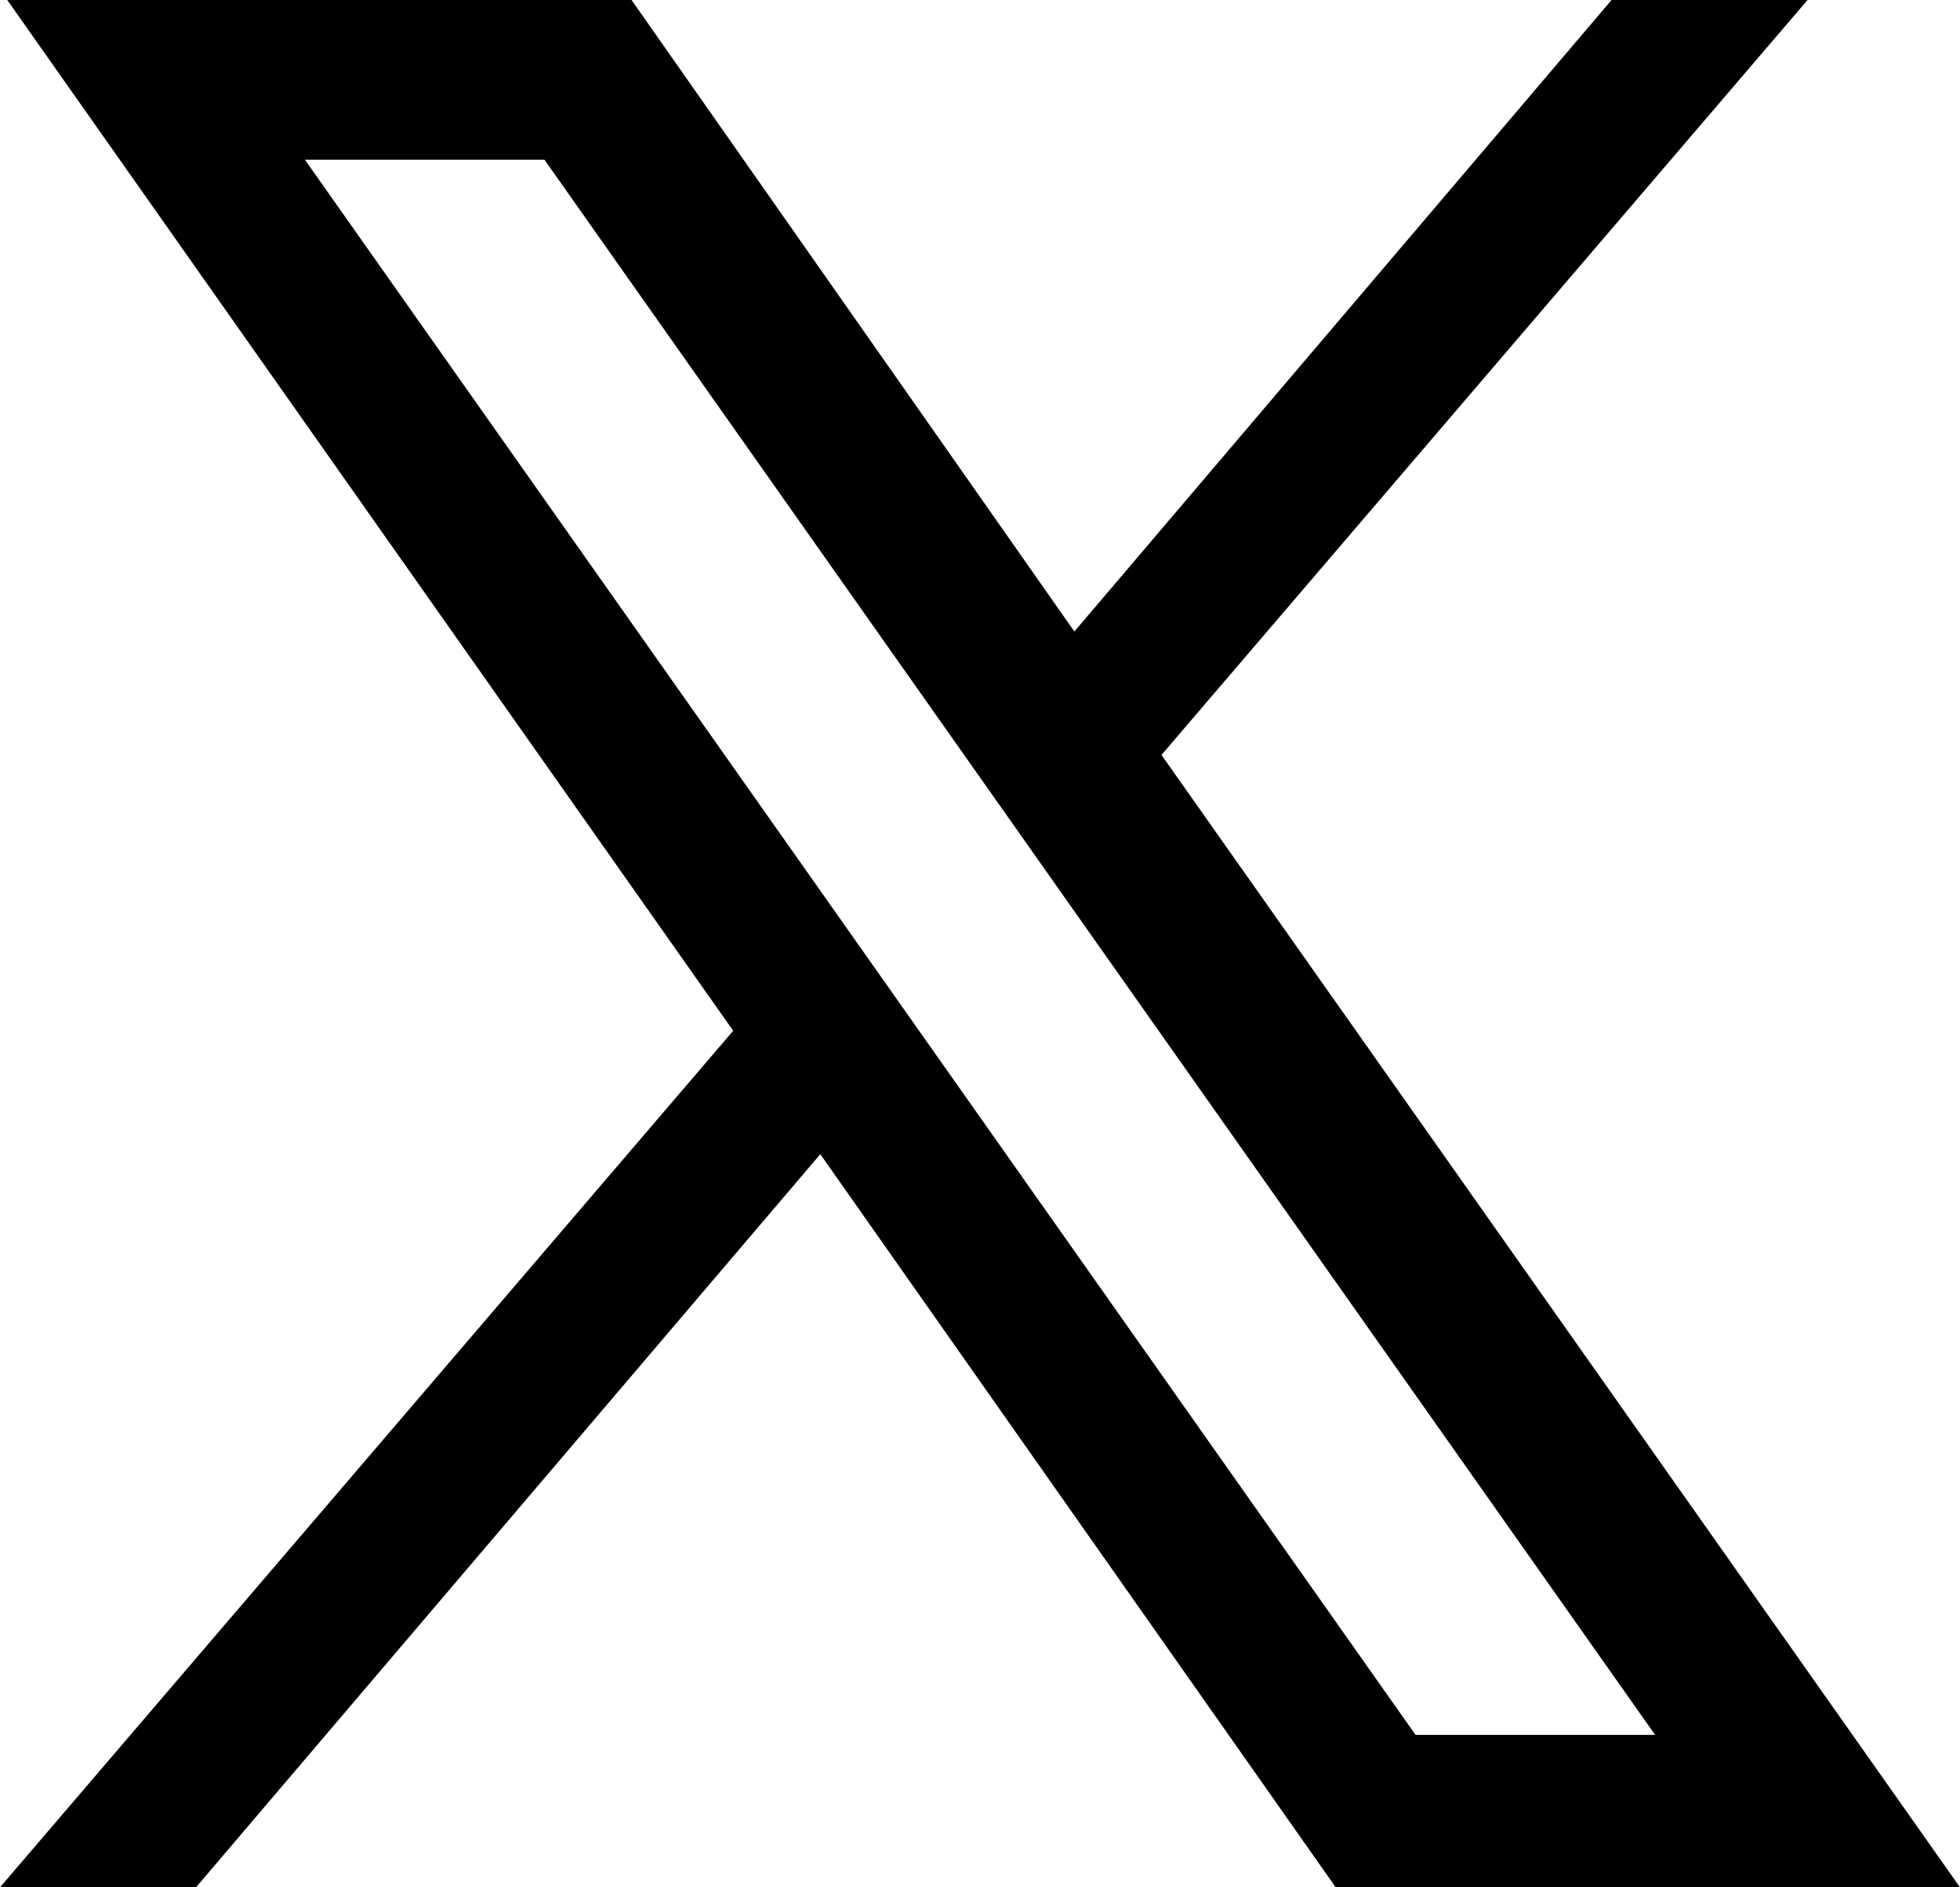 <?xml version="1.0" encoding="utf-8"?>
<!-- Generator: Adobe Illustrator 26.0.1, SVG Export Plug-In . SVG Version: 6.00 Build 0)  -->
<!DOCTYPE svg PUBLIC "-//W3C//DTD SVG 1.1//EN" "http://www.w3.org/Graphics/SVG/1.1/DTD/svg11.dtd">
<svg version="1.1" id="Layer_1" xmlns:x="http://ns.adobe.com/Extensibility/1.0/" xmlns:i="http://ns.adobe.com/AdobeIllustrator/10.0/" xmlns:graph="http://ns.adobe.com/Graphs/1.0/"
	 xmlns="http://www.w3.org/2000/svg" xmlns:xlink="http://www.w3.org/1999/xlink" x="0px" y="0px" width="27px" height="26px"
	 viewBox="0 0 27 26" style="enable-background:new 0 0 27 26;" xml:space="preserve">
<path d="M16,10.4L24.9,0h-2.7l-7.4,8.7L8.7,0H0.1l10,14.2L0,26h2.7l8.6-10.1L18.4,26H27L16,10.4z M4.2,2.2h3.3l15.3,21.7h-3.3
	L4.2,2.2z"/>
</svg>
